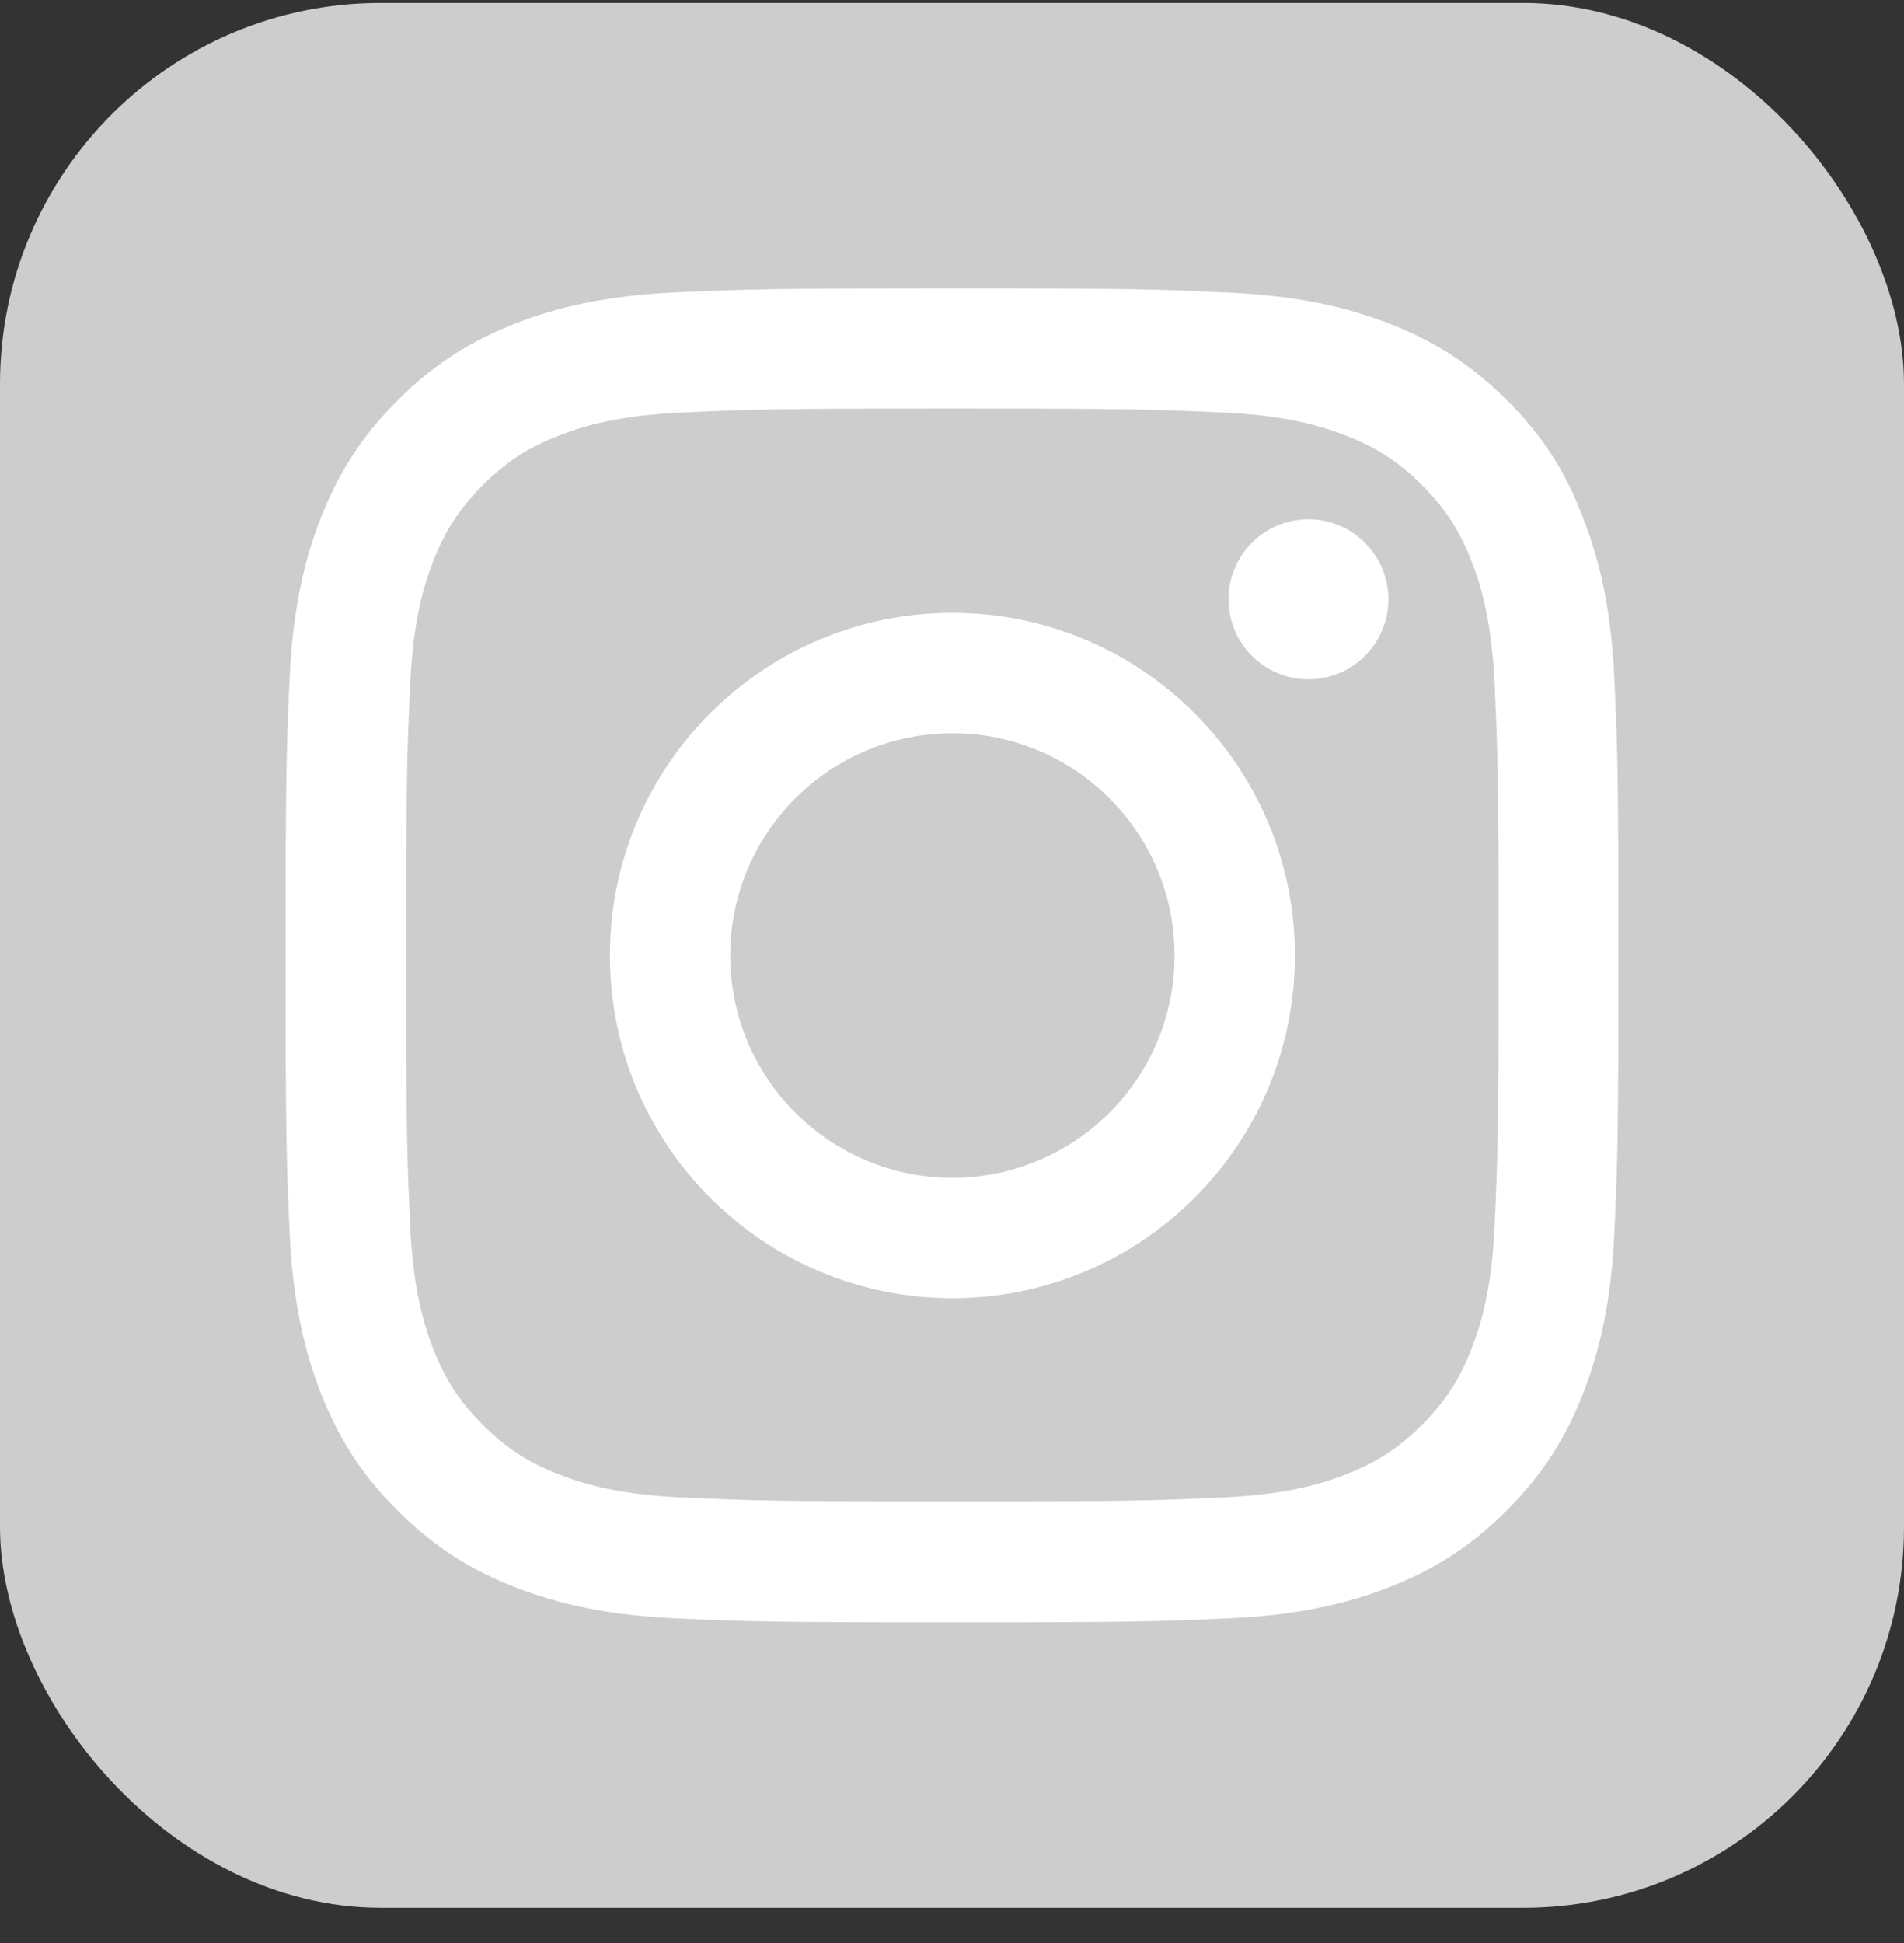 <svg width="50" height="51" viewBox="0 0 50 51" fill="none" xmlns="http://www.w3.org/2000/svg">
<rect x="0" y="0" width="50" height="51" fill="#333333" stroke="none"/>
<rect y="0.077" width="50" height="50" rx="10" fill="#CDCDCD"/>
<path d="M25.01 10.723C29.689 10.723 30.243 10.744 32.083 10.826C33.793 10.901 34.716 11.188 35.332 11.428C36.146 11.742 36.734 12.125 37.343 12.734C37.958 13.35 38.334 13.931 38.649 14.745C38.889 15.361 39.176 16.291 39.251 17.994C39.333 19.841 39.354 20.395 39.354 25.066C39.354 29.745 39.333 30.299 39.251 32.139C39.176 33.849 38.889 34.772 38.649 35.388C38.334 36.202 37.951 36.79 37.343 37.399C36.727 38.014 36.146 38.391 35.332 38.705C34.716 38.945 33.786 39.232 32.083 39.307C30.236 39.389 29.682 39.41 25.01 39.41C20.332 39.41 19.778 39.389 17.938 39.307C16.228 39.232 15.304 38.945 14.689 38.705C13.875 38.391 13.287 38.008 12.678 37.399C12.062 36.783 11.686 36.202 11.371 35.388C11.132 34.772 10.845 33.842 10.77 32.139C10.687 30.292 10.667 29.738 10.667 25.066C10.667 20.388 10.687 19.834 10.77 17.994C10.845 16.284 11.132 15.361 11.371 14.745C11.686 13.931 12.069 13.343 12.678 12.734C13.293 12.118 13.875 11.742 14.689 11.428C15.304 11.188 16.235 10.901 17.938 10.826C19.778 10.744 20.332 10.723 25.01 10.723ZM25.01 7.57C20.256 7.57 19.661 7.59 17.794 7.672C15.934 7.755 14.655 8.055 13.546 8.486C12.391 8.938 11.412 9.533 10.441 10.511C9.463 11.482 8.868 12.46 8.417 13.61C7.986 14.724 7.685 15.997 7.603 17.857C7.521 19.731 7.5 20.326 7.5 25.08C7.5 29.834 7.521 30.429 7.603 32.296C7.685 34.157 7.986 35.436 8.417 36.544C8.868 37.7 9.463 38.678 10.441 39.649C11.412 40.62 12.391 41.222 13.54 41.667C14.655 42.098 15.927 42.399 17.787 42.481C19.655 42.563 20.25 42.584 25.003 42.584C29.757 42.584 30.352 42.563 32.22 42.481C34.08 42.399 35.359 42.098 36.467 41.667C37.616 41.222 38.594 40.62 39.566 39.649C40.537 38.678 41.139 37.7 41.583 36.551C42.014 35.436 42.315 34.163 42.397 32.303C42.48 30.436 42.5 29.841 42.5 25.087C42.5 20.333 42.48 19.738 42.397 17.871C42.315 16.01 42.014 14.731 41.583 13.623C41.153 12.46 40.557 11.482 39.579 10.511C38.608 9.54 37.63 8.938 36.481 8.493C35.366 8.062 34.094 7.761 32.233 7.679C30.359 7.59 29.764 7.57 25.01 7.57Z" fill="white"/>
<path d="M25.01 16.086C20.044 16.086 16.016 20.114 16.016 25.08C16.016 30.046 20.044 34.075 25.01 34.075C29.976 34.075 34.005 30.046 34.005 25.08C34.005 20.114 29.976 16.086 25.01 16.086ZM25.01 30.915C21.789 30.915 19.176 28.302 19.176 25.08C19.176 21.858 21.789 19.246 25.01 19.246C28.232 19.246 30.845 21.858 30.845 25.08C30.845 28.302 28.232 30.915 25.01 30.915Z" fill="white"/>
<path d="M36.46 15.73C36.46 16.893 35.516 17.83 34.361 17.83C33.198 17.83 32.261 16.886 32.261 15.73C32.261 14.567 33.205 13.63 34.361 13.63C35.516 13.63 36.46 14.574 36.46 15.73Z" fill="white"/>
</svg>
